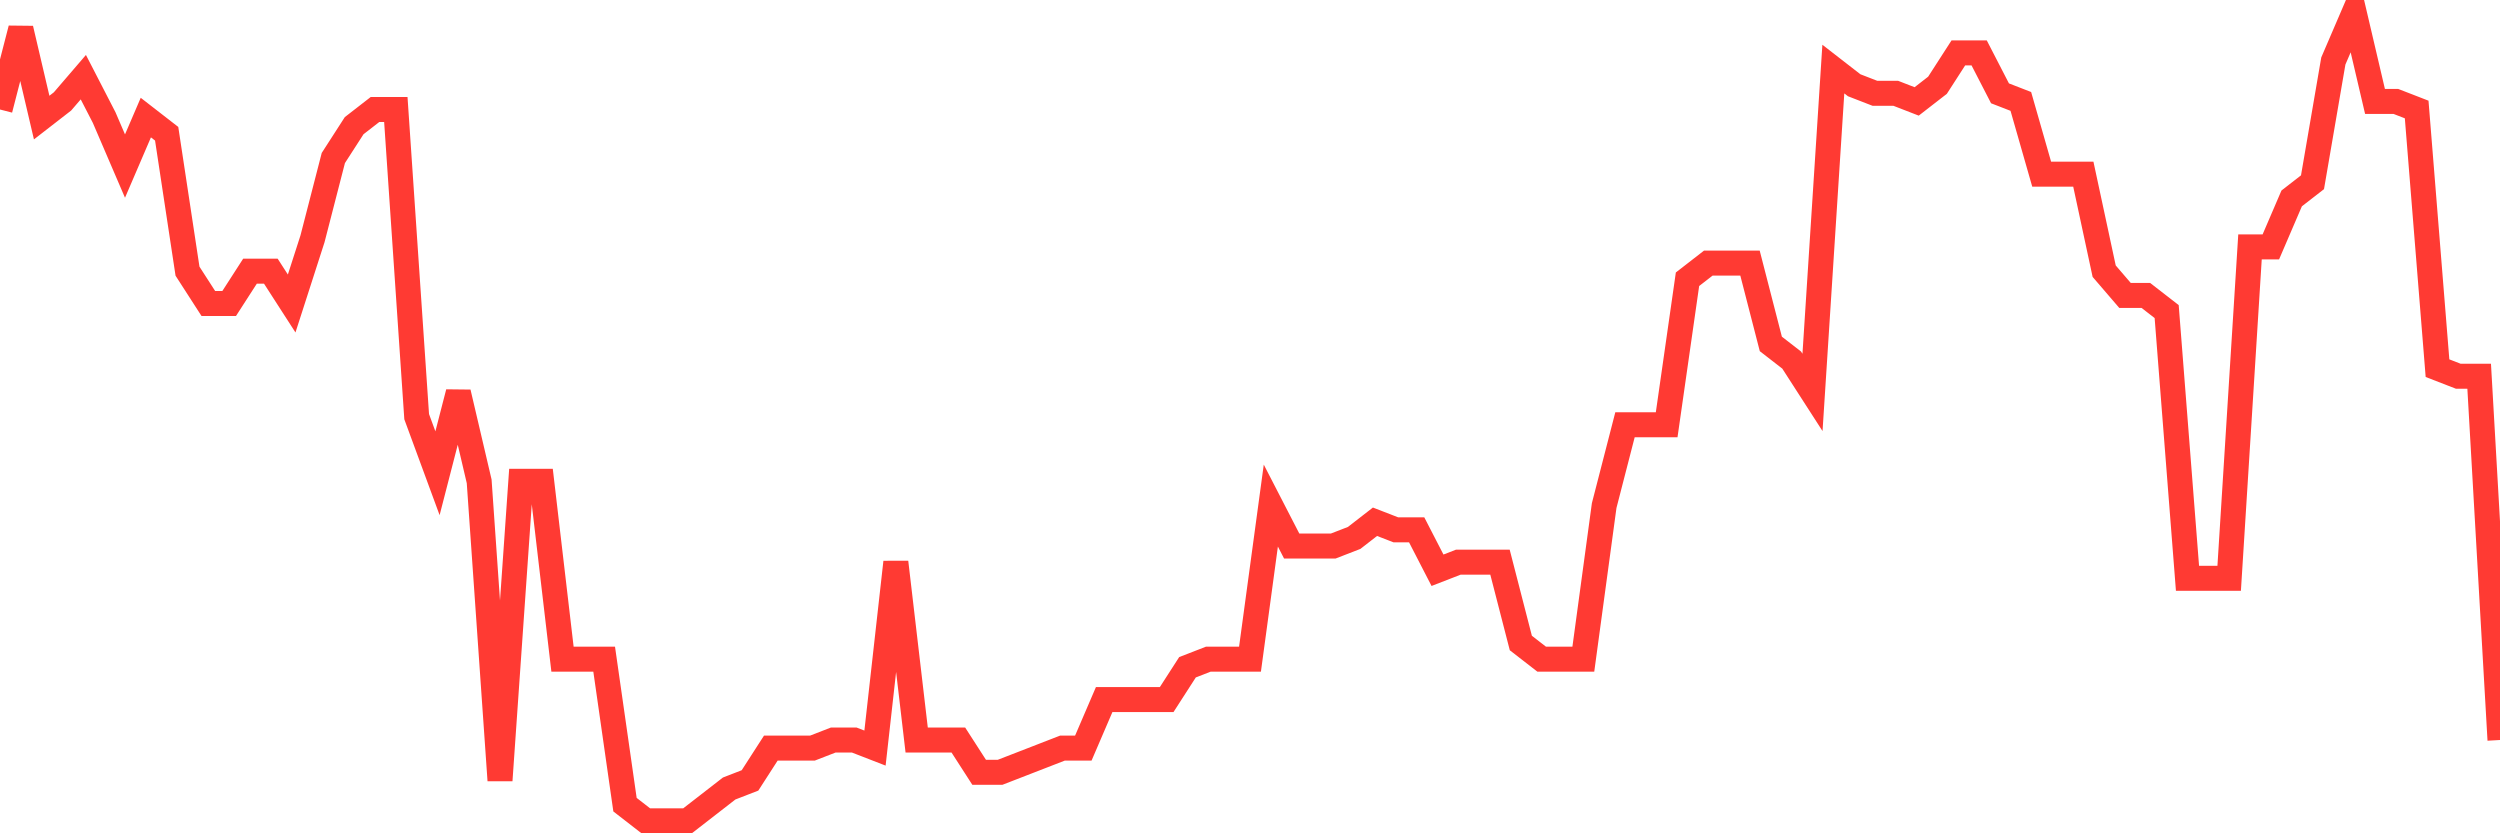 <svg
  xmlns="http://www.w3.org/2000/svg"
  xmlns:xlink="http://www.w3.org/1999/xlink"
  width="120"
  height="40"
  viewBox="0 0 120 40"
  preserveAspectRatio="none"
>
  <polyline
    points="0,5.256 1,1.376 2,5.644 3,4.868 4,3.704 5,5.644 6,7.972 7,5.644 8,6.42 9,13.016 10,14.568 11,14.568 12,13.016 13,13.016 14,14.568 15,11.464 16,7.584 17,6.032 18,5.256 19,5.256 20,20 21,22.716 22,18.836 23,23.104 24,37.46 25,23.104 26,23.104 27,31.64 28,31.64 29,31.64 30,38.624 31,39.4 32,39.4 33,39.4 34,38.624 35,37.848 36,37.46 37,35.908 38,35.908 39,35.908 40,35.52 41,35.52 42,35.908 43,26.984 44,35.52 45,35.52 46,35.52 47,37.072 48,37.072 49,36.684 50,36.296 51,35.908 52,35.908 53,33.58 54,33.58 55,33.58 56,33.58 57,32.028 58,31.64 59,31.64 60,31.64 61,24.268 62,26.208 63,26.208 64,26.208 65,25.82 66,25.044 67,25.432 68,25.432 69,27.372 70,26.984 71,26.984 72,26.984 73,30.864 74,31.64 75,31.64 76,31.64 77,24.268 78,20.388 79,20.388 80,20.388 81,13.404 82,12.628 83,12.628 84,12.628 85,16.508 86,17.284 87,18.836 88,3.316 89,4.092 90,4.48 91,4.48 92,4.868 93,4.092 94,2.54 95,2.54 96,4.48 97,4.868 98,8.36 99,8.36 100,8.36 101,13.016 102,14.18 103,14.18 104,14.956 105,27.76 106,27.76 107,27.76 108,11.852 109,11.852 110,9.524 111,8.748 112,2.928 113,0.6 114,4.868 115,4.868 116,5.256 117,17.672 118,18.06 119,18.06 120,35.52"
    fill="none"
    stroke="#ff3a33"
    stroke-width="1.2"
  >
  </polyline>
</svg>